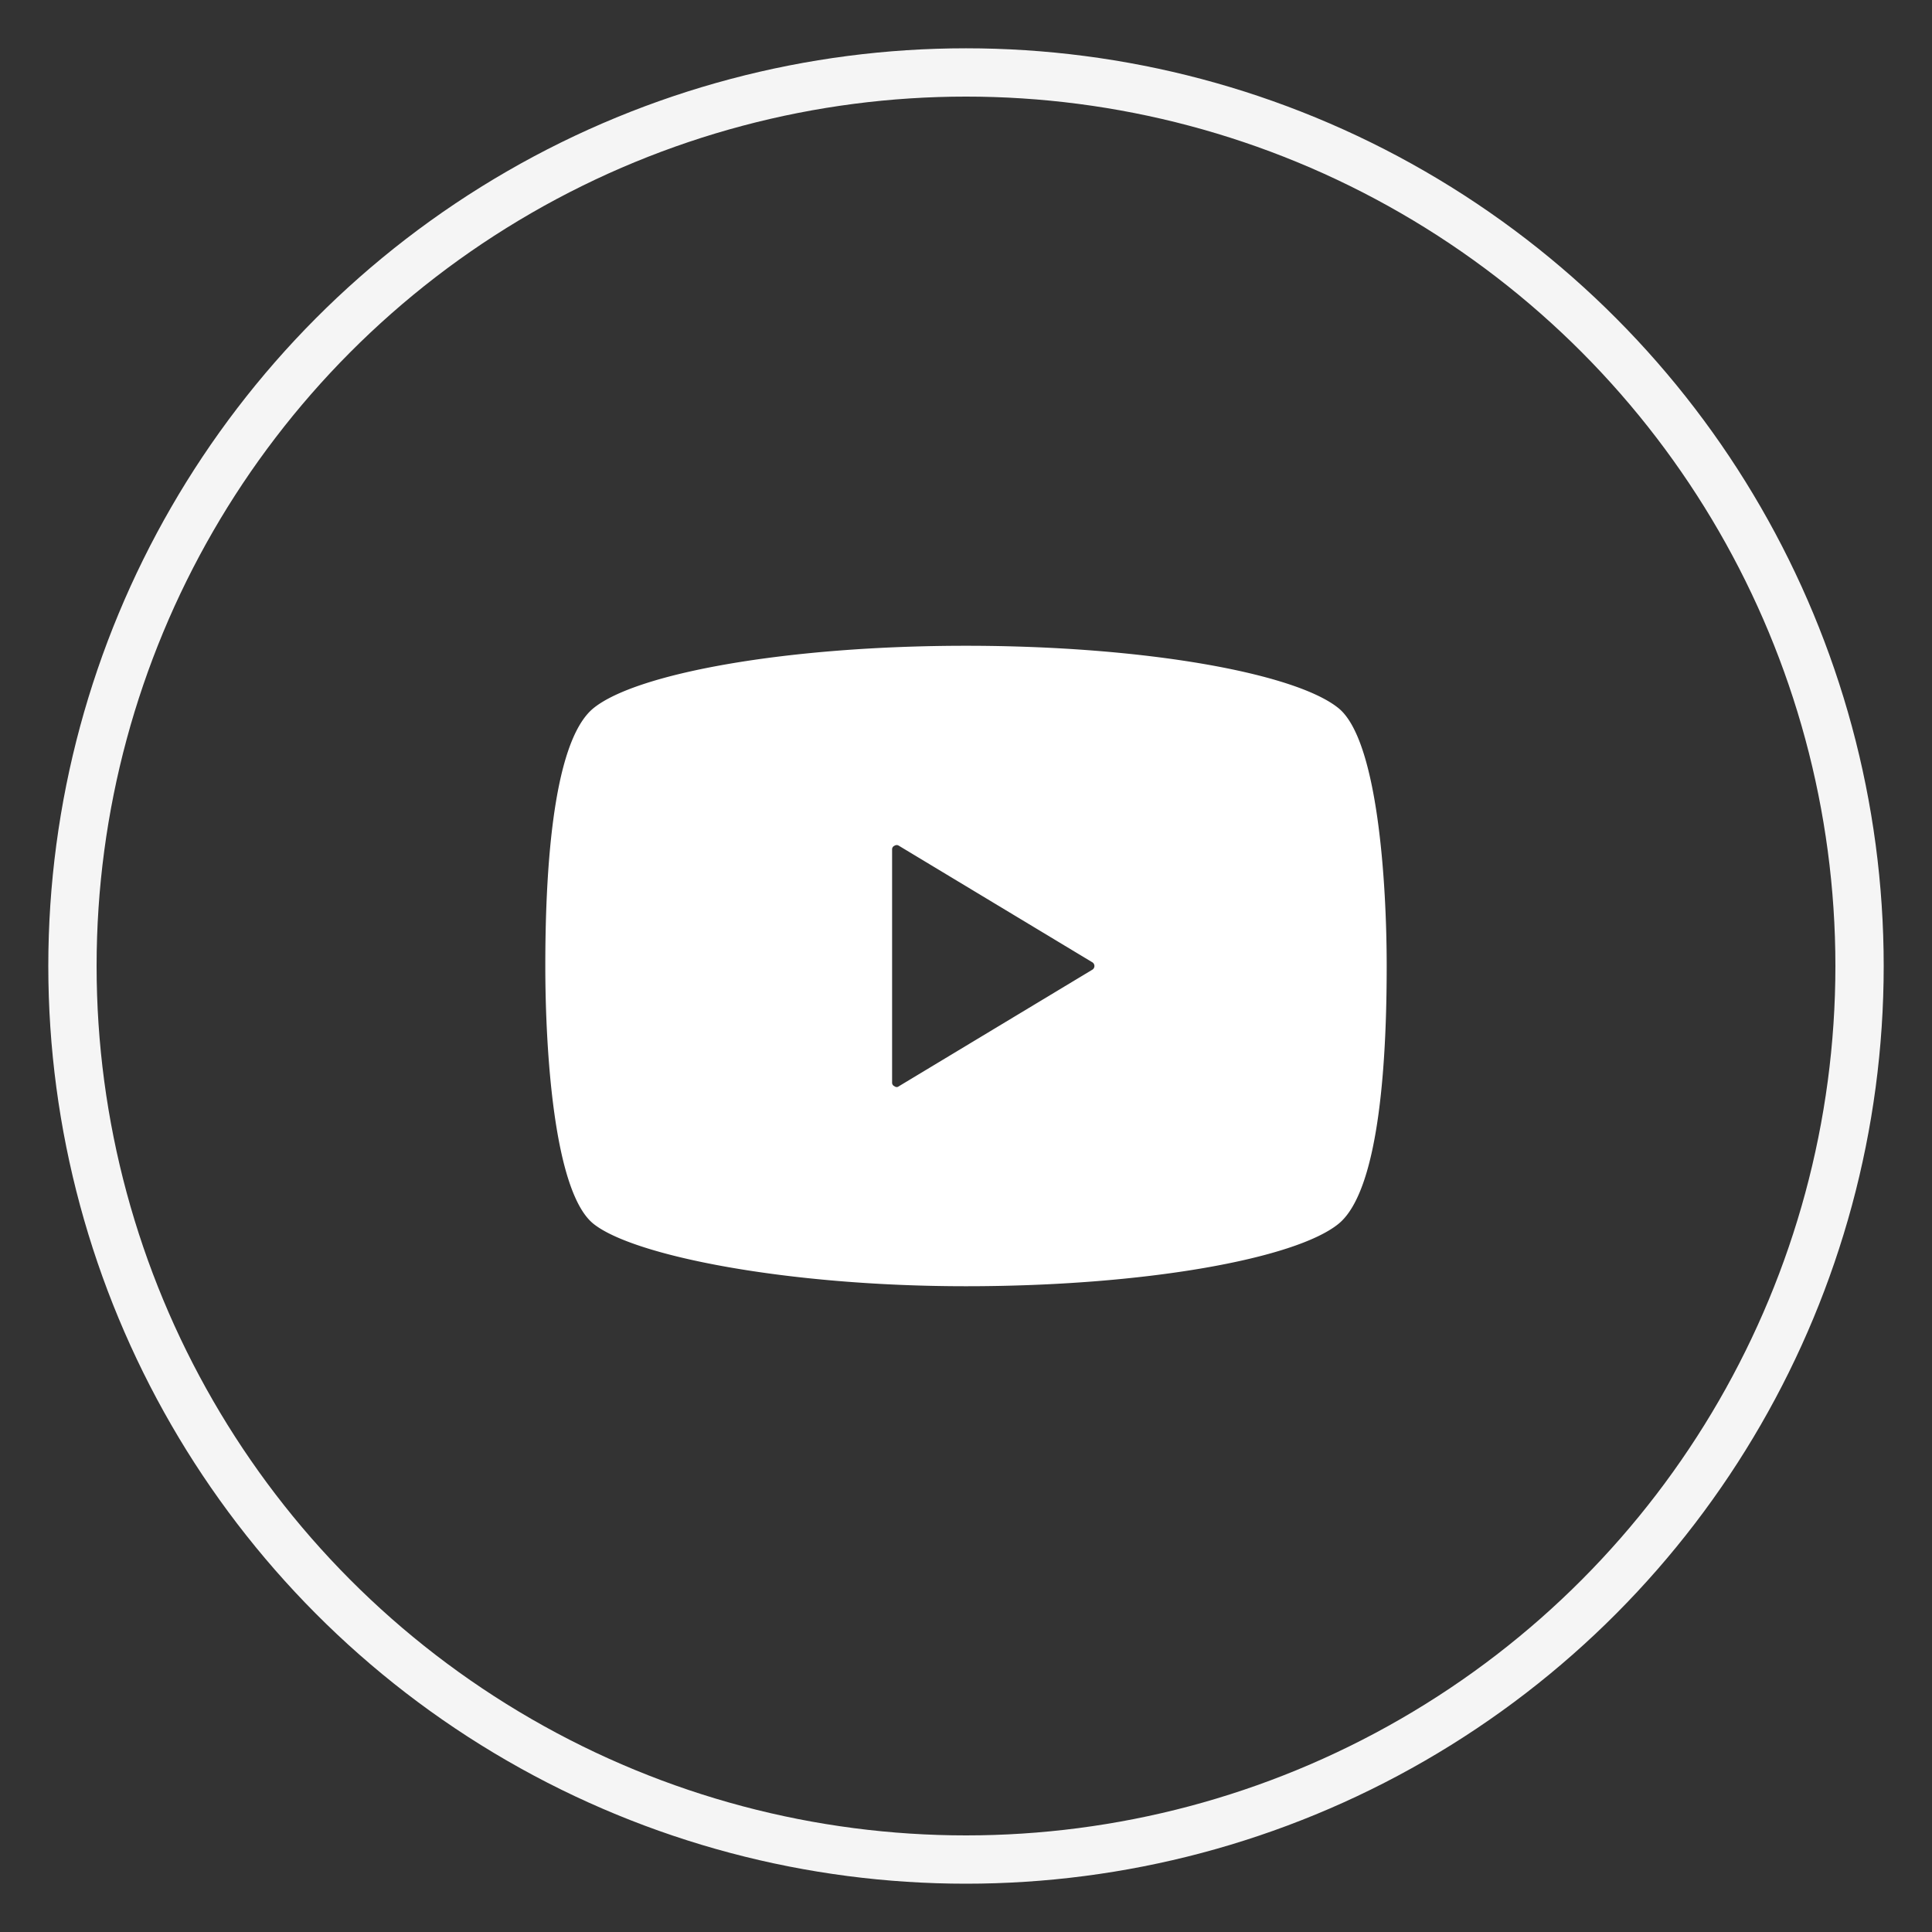 
<svg xmlns="http://www.w3.org/2000/svg" viewBox="0 0 40 40"><rect x="0" y="0" width="40" height="40" fill="#333333" stroke="none"/><defs><style>.a{fill:none;stroke:#fff;stroke-miterlimit:10;opacity:0.95;}.b{fill:#fff;}</style></defs><title>sns_yt_white</title><circle class="a" cx="20" cy="20" r="18.5"/><path class="b" d="M27.71,14.66c-.89-.72-4-1.29-7.71-1.29s-6.82.57-7.71,1.29-1,3.64-1,5.34.17,4.68,1,5.34,4,1.29,7.71,1.29,6.82-.57,7.71-1.29,1-3.64,1-5.34S28.53,15.32,27.71,14.66Zm-5.1,5.42-4,2.41a.07.07,0,0,1-.09,0,.08.08,0,0,1-.05-.08V17.59a.08.08,0,0,1,.05-.08.08.08,0,0,1,.09,0l4,2.41a.09.09,0,0,1,0,.16Z"/></svg>